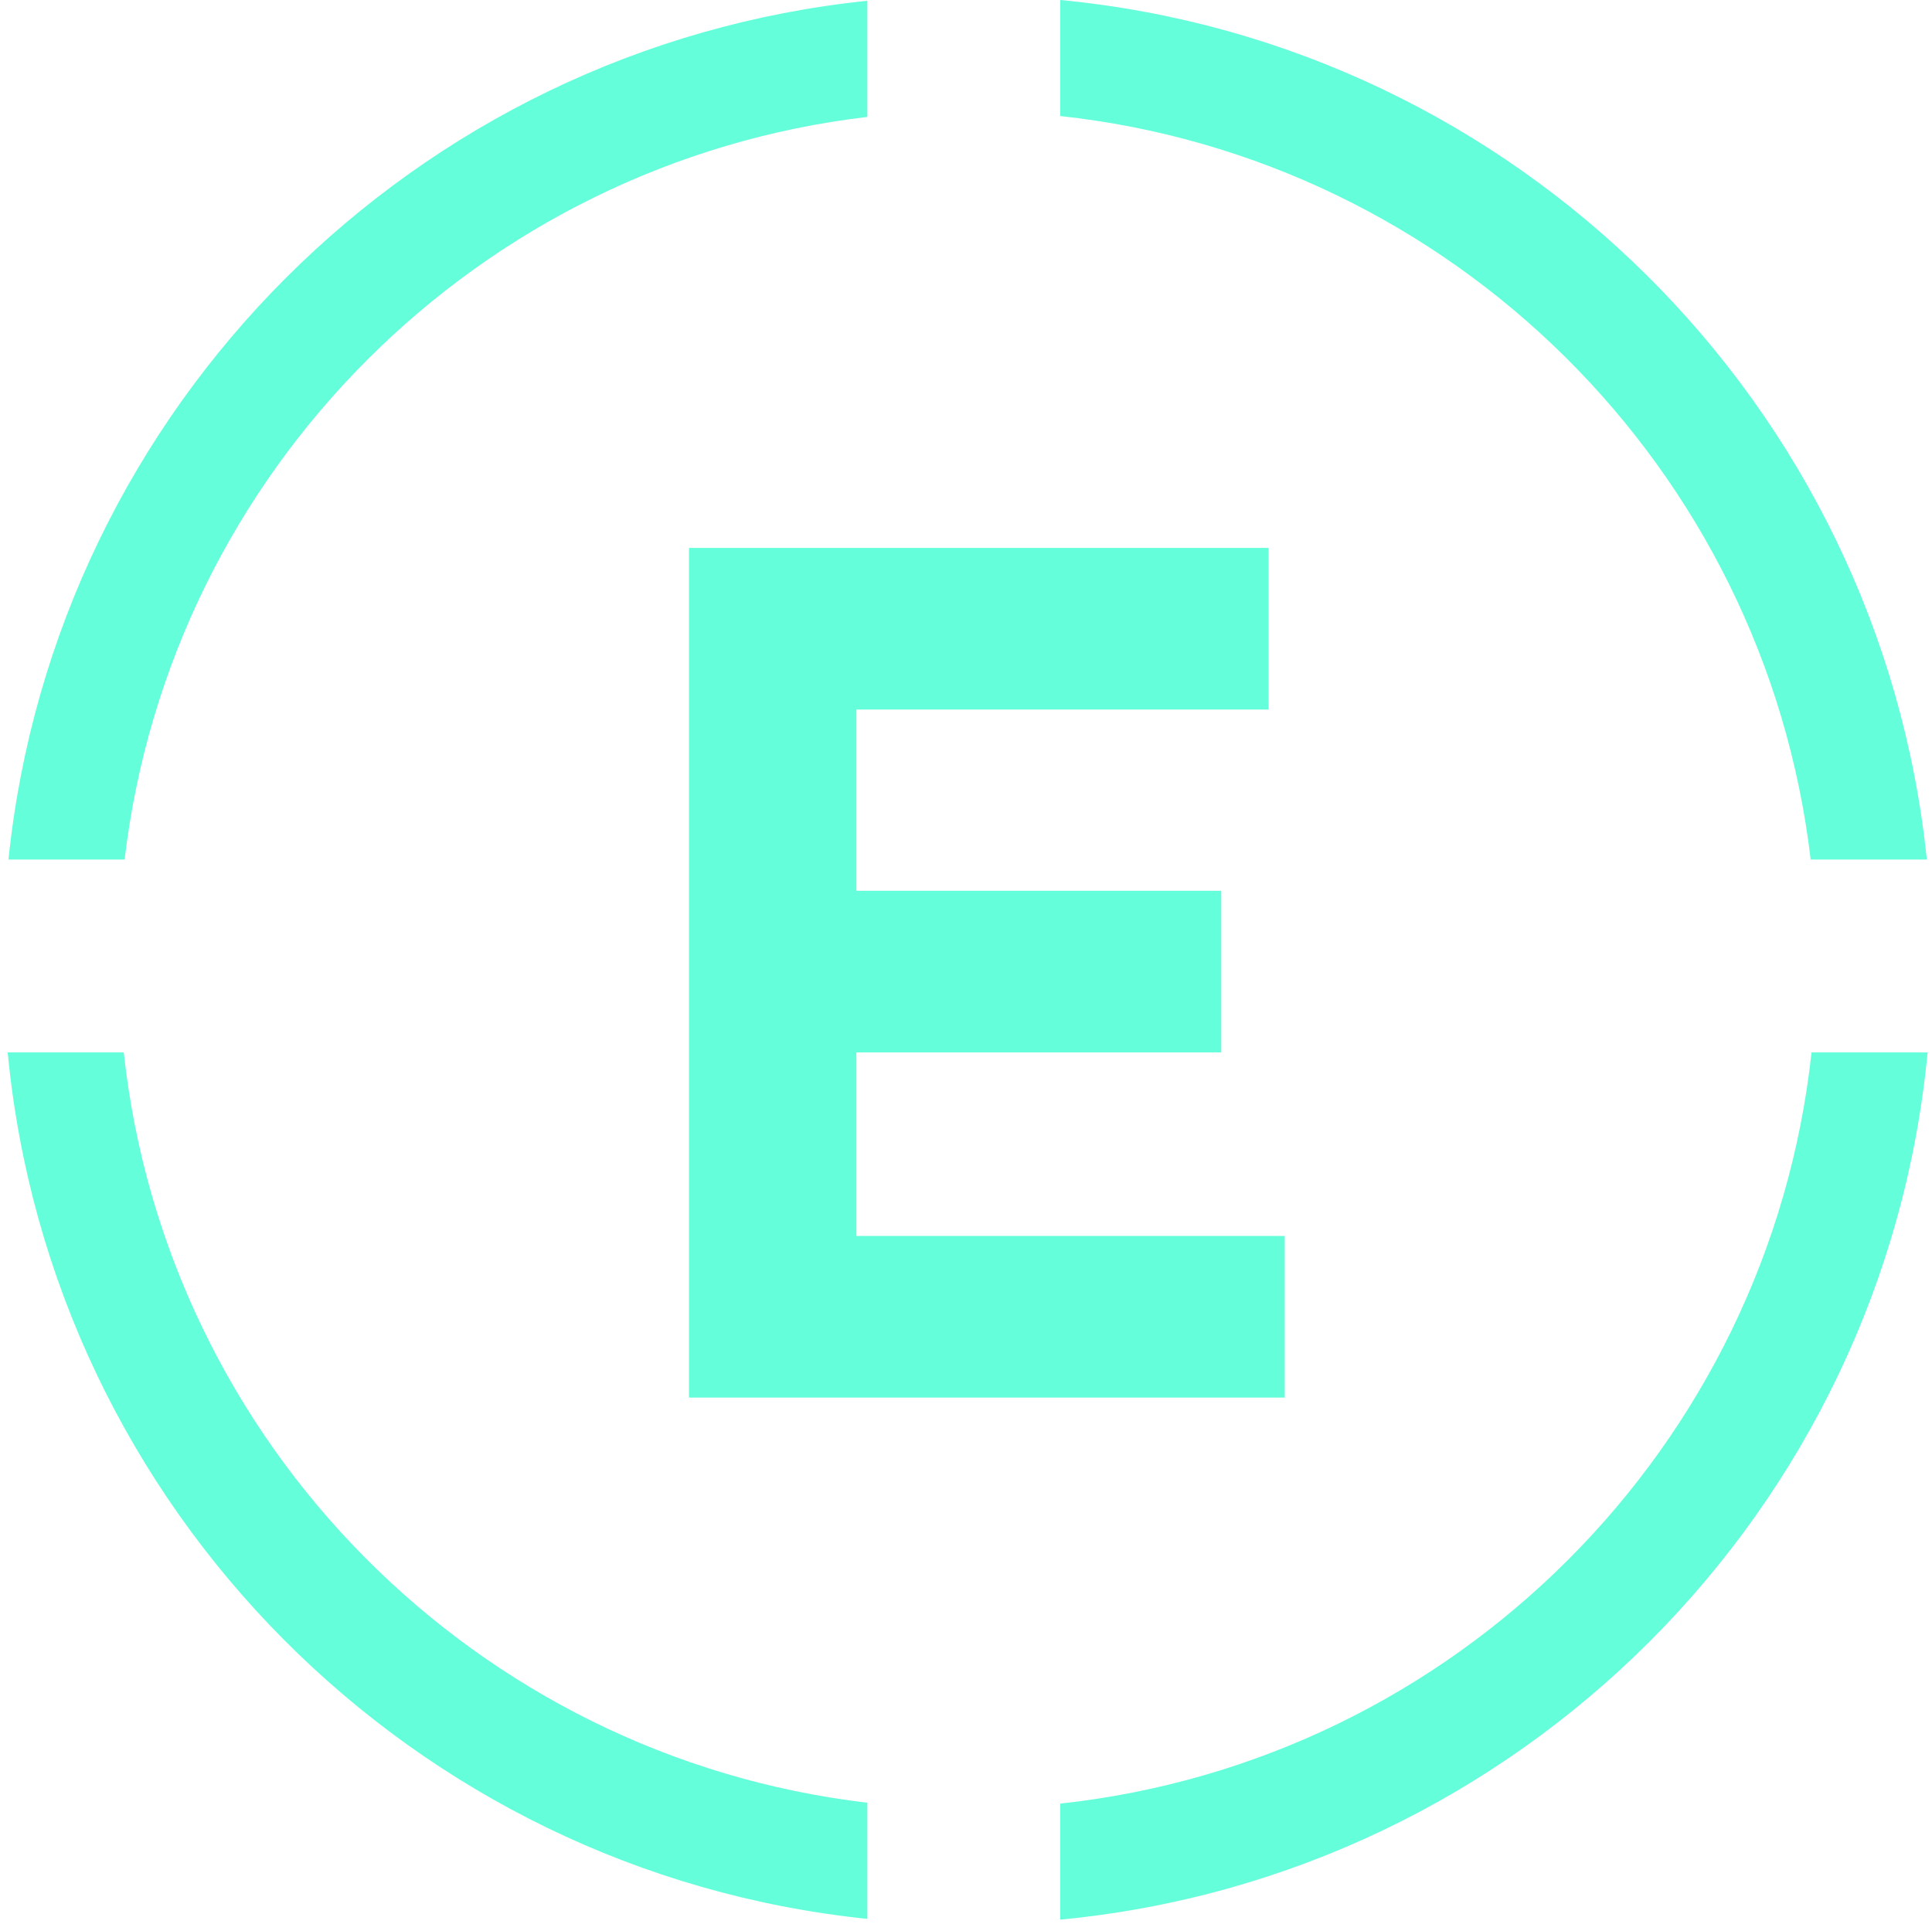 <svg width="251" height="250" viewBox="0 0 251 250" fill="none" xmlns="http://www.w3.org/2000/svg">
<g id="logo">
<g id="mix">
<path id="letter" d="M89.511 71.194H164.811V92.194H111.261V115.744H158.661V136.744H111.261V160.594H166.911V181.594H89.511V71.194Z" fill="#64FFDA"/>
<path id="subtract" fill-rule="evenodd" clip-rule="evenodd" d="M1.098 111.685C7.173 52.898 53.897 6.174 112.684 0.1V15.192C62.19 21.135 22.134 61.191 16.191 111.685H1.098ZM0.429 124.654C0.429 124.674 0.429 124.695 0.429 124.715C0.429 124.736 0.429 124.756 0.429 124.776L0.429 124.654ZM0.999 136.742C6.643 196 53.563 243.222 112.684 249.331V234.238C61.856 228.256 21.605 187.708 16.077 136.742H0.999ZM235.35 136.742C229.786 188.043 189.042 228.788 137.741 234.352V249.43C197.333 243.754 244.753 196.335 250.429 136.742H235.35ZM250.329 111.685C244.22 52.564 196.999 5.644 137.741 0V15.078C188.707 20.606 229.254 60.857 235.237 111.685H250.329ZM125.714 250L125.625 250H125.802L125.714 250Z" fill="#64FFDA"/>
</g>
</g>
</svg>
